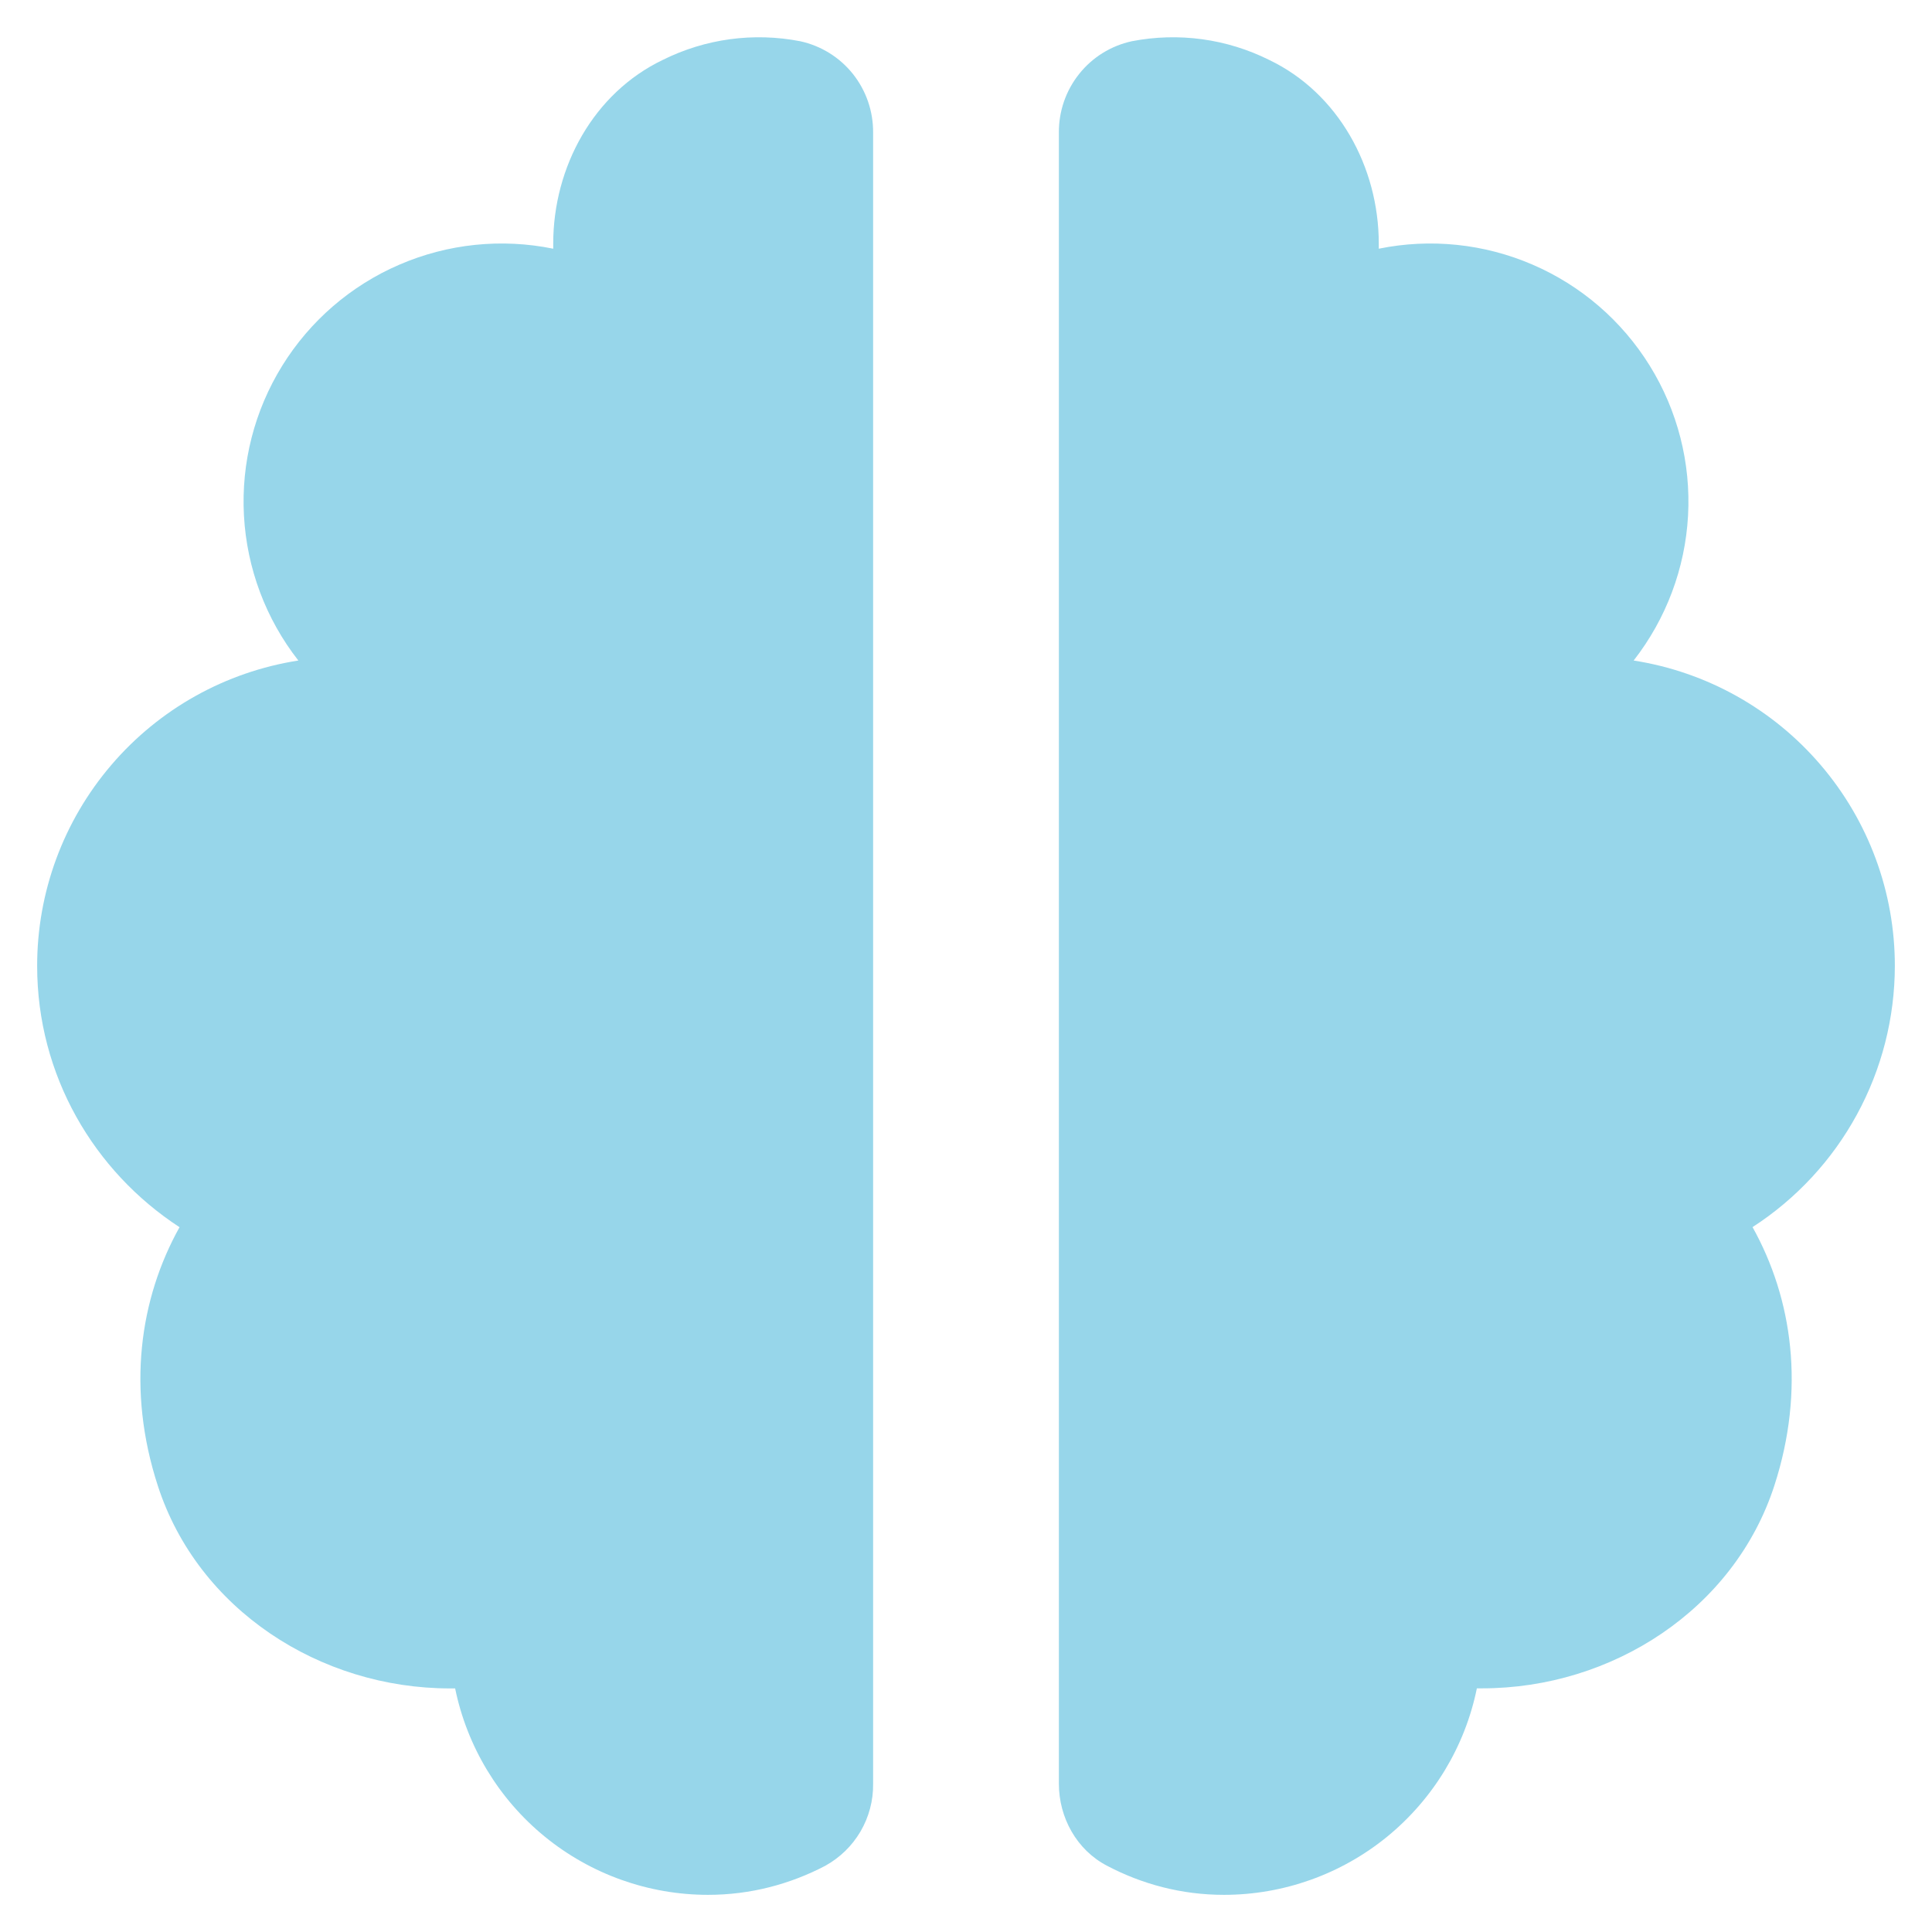 <?xml version="1.0" encoding="UTF-8"?> <svg xmlns="http://www.w3.org/2000/svg" width="26" height="26" viewBox="0 0 26 26" fill="none"><path d="M2.124 19.995C2.664 21.66 4.305 22.722 6.056 22.722H6.125C6.286 23.506 6.712 24.211 7.332 24.717C7.952 25.223 8.728 25.5 9.529 25.5C10.1 25.5 10.634 25.356 11.106 25.109C11.303 25 11.467 24.841 11.581 24.646C11.694 24.452 11.753 24.231 11.75 24.006V1.784C11.752 1.497 11.656 1.219 11.478 0.995C11.299 0.771 11.049 0.616 10.769 0.555C10.142 0.433 9.492 0.521 8.92 0.806C7.99 1.251 7.445 2.245 7.445 3.279V3.347C6.749 3.205 6.026 3.28 5.374 3.562C4.722 3.843 4.172 4.318 3.798 4.922C3.424 5.526 3.244 6.23 3.283 6.939C3.322 7.649 3.577 8.329 4.015 8.889C3.035 9.042 2.142 9.541 1.498 10.295C0.853 11.049 0.499 12.008 0.5 13C0.5 14.472 1.264 15.764 2.416 16.515C1.879 17.479 1.702 18.697 2.124 19.995ZM21.985 8.889C22.422 8.329 22.678 7.649 22.717 6.939C22.756 6.23 22.576 5.526 22.202 4.922C21.828 4.318 21.278 3.843 20.626 3.562C19.974 3.28 19.251 3.205 18.555 3.347V3.279C18.555 2.246 18.009 1.251 17.079 0.806C16.507 0.521 15.858 0.433 15.231 0.555C14.951 0.616 14.701 0.771 14.523 0.995C14.344 1.219 14.248 1.497 14.25 1.784V24.005C14.25 24.461 14.49 24.895 14.895 25.107C15.367 25.356 15.9 25.5 16.471 25.5C17.272 25.5 18.048 25.223 18.668 24.717C19.288 24.21 19.715 23.506 19.875 22.721H19.945C21.695 22.721 23.337 21.659 23.878 19.994C24.299 18.696 24.122 17.477 23.585 16.514C24.172 16.134 24.655 15.614 24.989 15C25.324 14.386 25.499 13.699 25.5 13C25.501 12.008 25.147 11.049 24.502 10.295C23.858 9.541 22.965 9.042 21.985 8.889Z" fill="#97D6EA"></path></svg> 